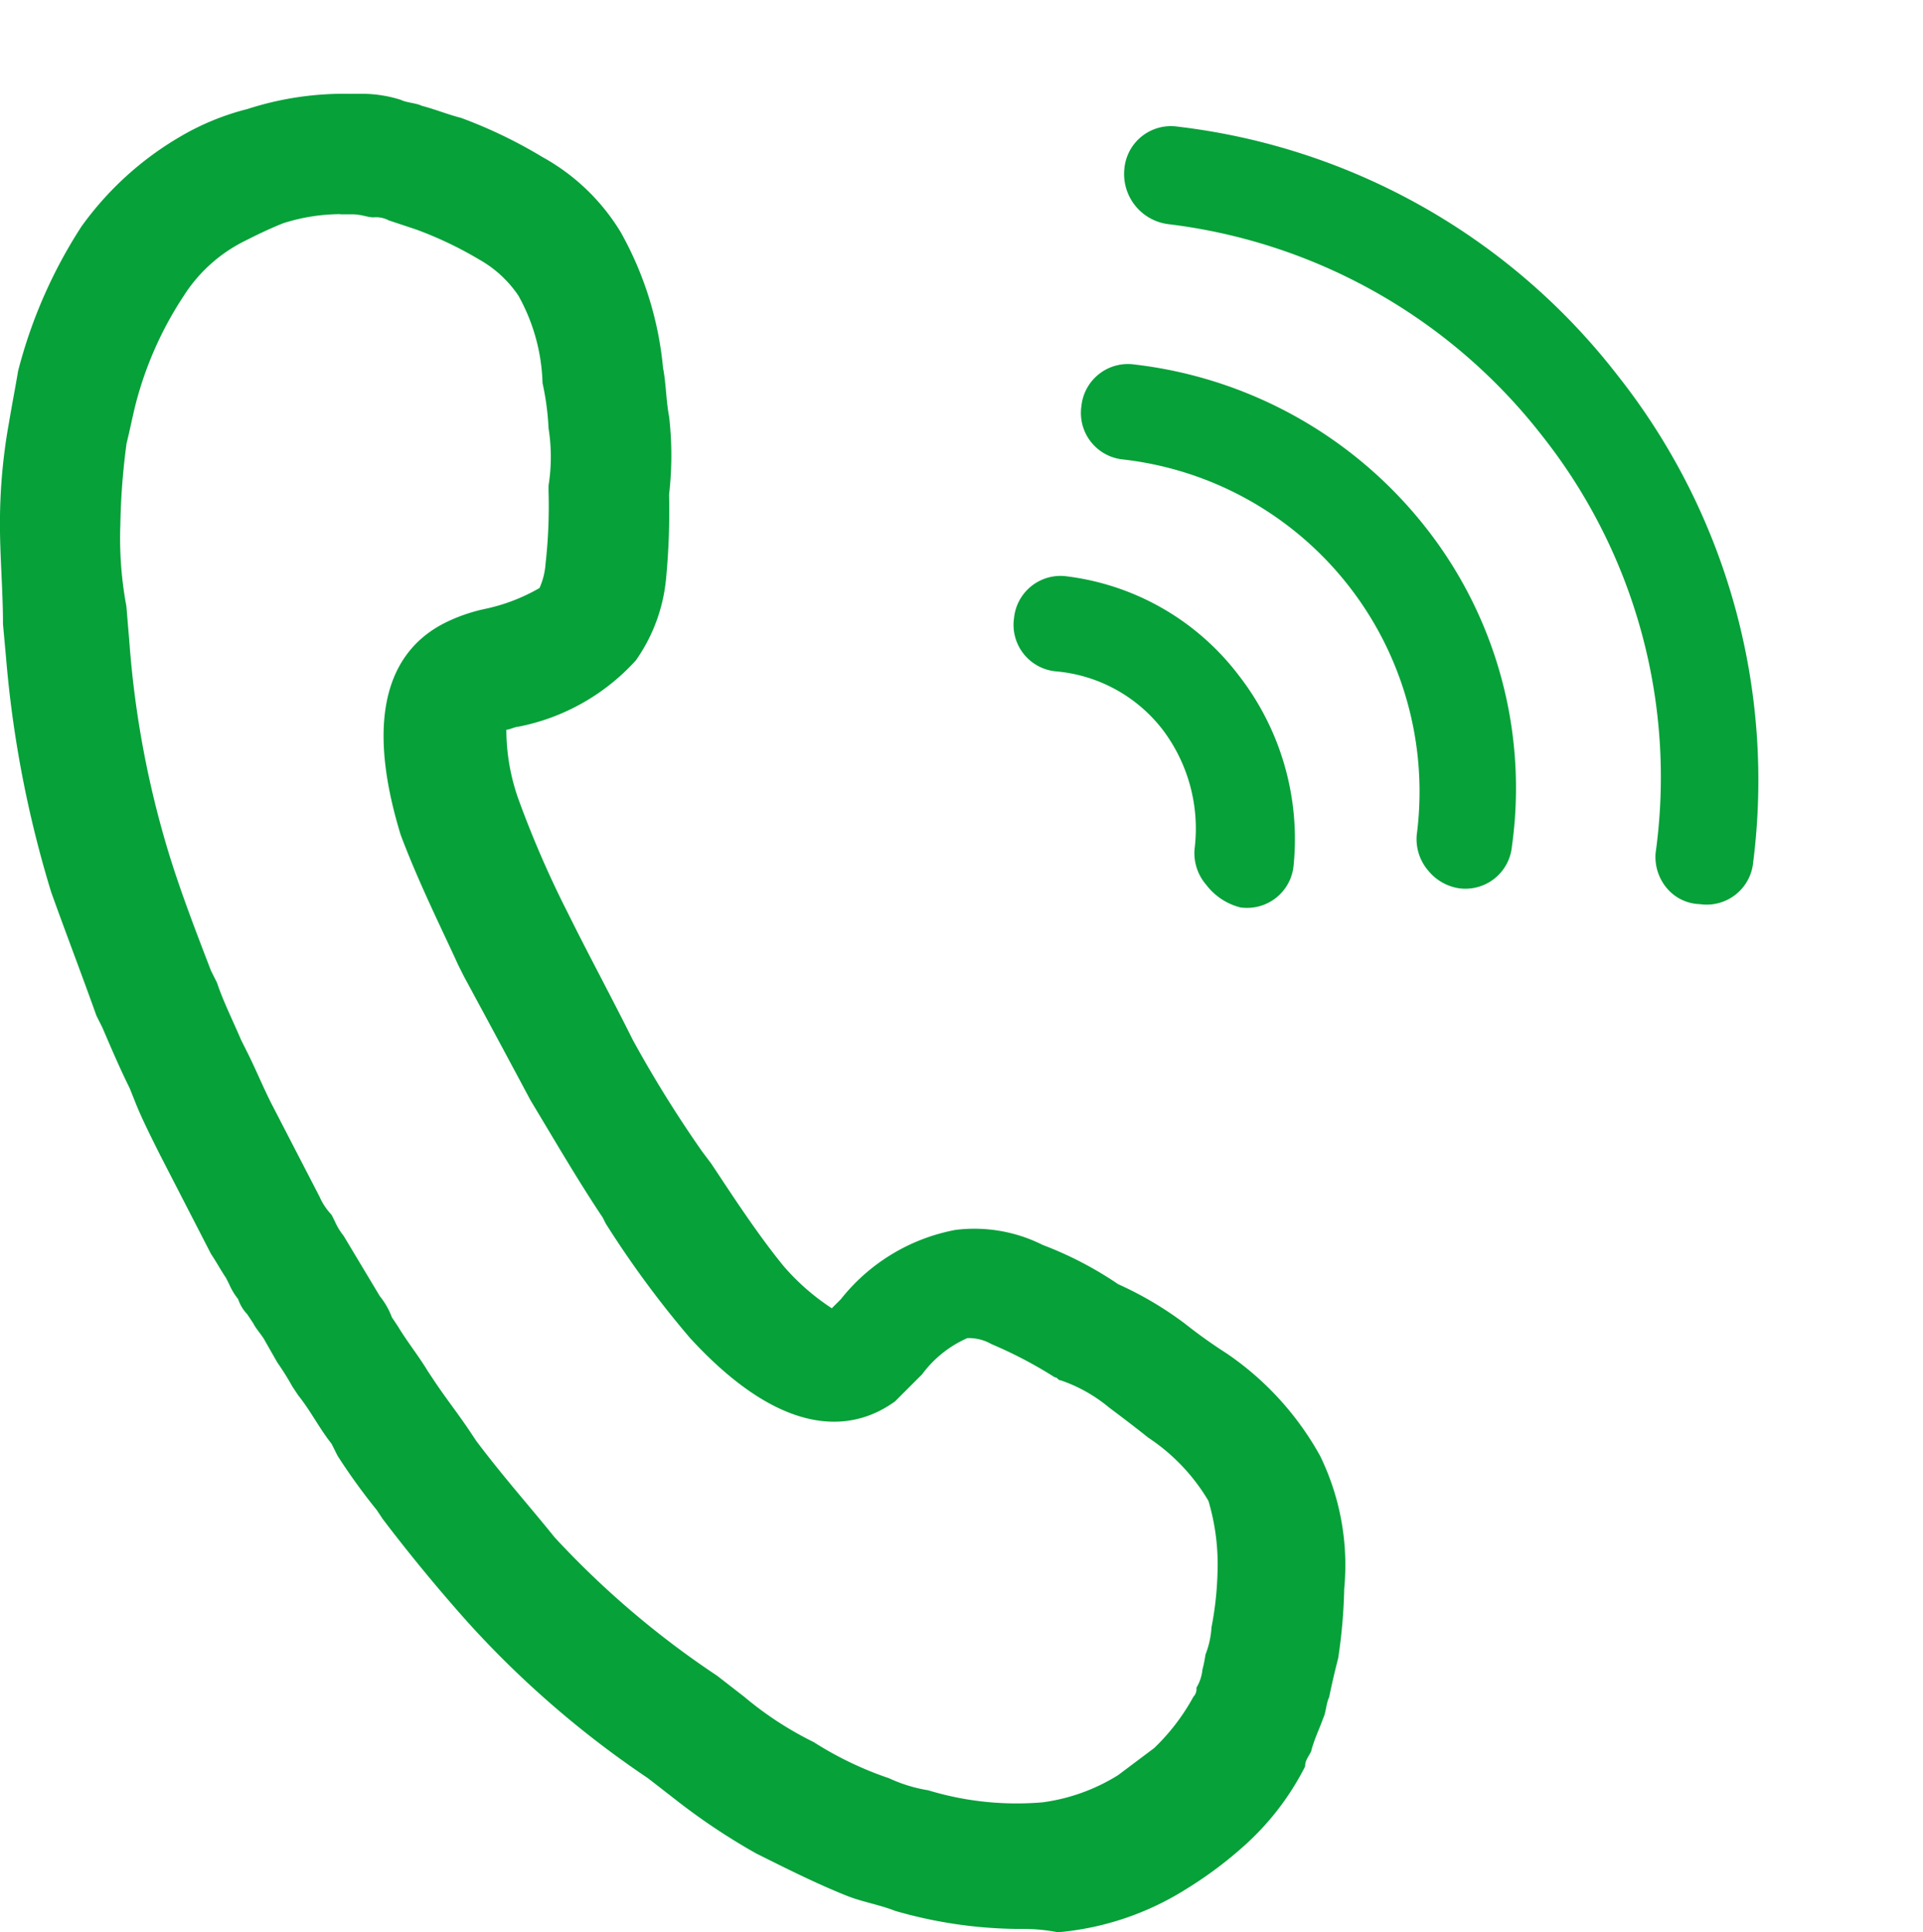 <svg xmlns="http://www.w3.org/2000/svg" viewBox="7892.017 880.488 46.337 46.559"><defs><style>.cls-1{fill:#06a139}</style></defs><g id="グループ化_67" data-name="グループ化 67" transform="translate(7543.017 3.047)"><path id="パス_51" data-name="パス 51" class="cls-1" d="M24.545 44.225a10.944 10.944 0 0 1-2.977-.436c-.363-.145-.8-.218-1.162-.363-.726-.29-1.452-.654-2.179-1.017a15.331 15.331 0 0 1-1.96-1.309l-.654-.508a23.563 23.563 0 0 1-4.357-3.776 40.998 40.998 0 0 1-2.033-2.469l-.145-.218a14.725 14.725 0 0 1-.944-1.307l-.145-.29c-.29-.363-.508-.8-.8-1.162l-.145-.218a6.7 6.7 0 0 0-.363-.581l-.29-.508c-.073-.145-.218-.29-.29-.436l-.145-.218a.967.967 0 0 1-.218-.363 1.587 1.587 0 0 1-.218-.363l-.073-.145c-.145-.218-.218-.363-.363-.581l-1.235-2.4c-.218-.436-.436-.871-.581-1.235l-.145-.363c-.218-.436-.436-.944-.654-1.452l-.145-.29c-.363-1.017-.724-1.956-1.089-2.973a26.845 26.845 0 0 1-1.09-5.664l-.073-.8c0-.8-.073-1.6-.073-2.4a13.581 13.581 0 0 1 .219-2.465c.073-.436.145-.8.218-1.235A11.778 11.778 0 0 1 1.961 3.2a7.7 7.7 0 0 1 2.4-2.179 6.164 6.164 0 0 1 1.6-.654A7.543 7.543 0 0 1 8.424 0h.363a3.121 3.121 0 0 1 .871.145c.145.073.363.073.508.145.29.073.654.218.944.29a11.451 11.451 0 0 1 1.961.944A5.062 5.062 0 0 1 14.96 3.34a8.252 8.252 0 0 1 1.017 3.268c.073.363.073.8.145 1.162a8.2 8.2 0 0 1 0 1.888 17.081 17.081 0 0 1-.073 2.033 4.084 4.084 0 0 1-.726 1.961 5.157 5.157 0 0 1-2.832 1.6c-.073 0-.218.073-.29.073a5.021 5.021 0 0 0 .29 1.67 24.683 24.683 0 0 0 1.162 2.687l.145.29c.436.871.944 1.815 1.452 2.832a28.974 28.974 0 0 0 1.67 2.687l.218.29c.436.654 1.089 1.67 1.743 2.469a5.494 5.494 0 0 0 1.162 1.017l.218-.218a4.61 4.61 0 0 1 2.76-1.67 3.67 3.67 0 0 1 2.106.363 8.733 8.733 0 0 1 1.815.944 8.43 8.43 0 0 1 1.6.944 12.322 12.322 0 0 0 1.017.726 7.21 7.21 0 0 1 2.251 2.469 6.008 6.008 0 0 1 .581 3.2 12.963 12.963 0 0 1-.145 1.67c-.073.29-.145.581-.218.944-.073.145-.073.363-.145.508-.073.218-.218.508-.29.8-.073.145-.145.218-.145.363a6.516 6.516 0 0 1-1.525 1.961 9.661 9.661 0 0 1-1.38 1.017 6.911 6.911 0 0 1-3.05 1.017 4.466 4.466 0 0 0-.948-.08zM8.206 2.9a4.56 4.56 0 0 0-1.38.218c-.363.145-.654.29-.944.436A3.678 3.678 0 0 0 4.43 4.865 8.646 8.646 0 0 0 3.268 7.48c-.073.29-.145.654-.218.944a16.569 16.569 0 0 0-.15 1.961 8.923 8.923 0 0 0 .145 1.961l.073.871a23.3 23.3 0 0 0 .949 5.083c.29.944.654 1.888 1.017 2.832l.145.29c.145.436.363.871.581 1.38l.145.29c.218.436.363.8.581 1.235L7.7 26.579a1.519 1.519 0 0 0 .29.436l.073.145a1.587 1.587 0 0 0 .218.363l.871 1.452a1.82 1.82 0 0 1 .29.508l.145.218c.218.363.508.726.726 1.089l.145.218c.29.436.581.8.871 1.235l.145.218c.654.871 1.307 1.6 1.888 2.324a21.678 21.678 0 0 0 3.921 3.34l.654.508a8.246 8.246 0 0 0 1.67 1.089 8.356 8.356 0 0 0 1.815.871 3.6 3.6 0 0 0 .944.29 7.32 7.32 0 0 0 2.76.29 4.586 4.586 0 0 0 1.815-.654l.871-.654a5.077 5.077 0 0 0 .944-1.235.267.267 0 0 0 .073-.218 1.032 1.032 0 0 0 .145-.436 3.145 3.145 0 0 0 .073-.363 2.12 2.12 0 0 0 .145-.654 8 8 0 0 0 .145-1.307 5.376 5.376 0 0 0-.218-1.743 4.692 4.692 0 0 0-1.452-1.525c-.363-.29-.654-.508-.944-.726a3.683 3.683 0 0 0-1.162-.654c-.073 0-.073-.073-.145-.073a10.387 10.387 0 0 0-1.525-.8 1.1 1.1 0 0 0-.581-.145 2.707 2.707 0 0 0-1.089.871l-.654.654c-.8.581-2.469 1.162-4.938-1.525a23.871 23.871 0 0 1-2.033-2.76l-.073-.145c-.581-.871-1.089-1.743-1.743-2.832a544.344 544.344 0 0 0-1.6-2.977l-.145-.29c-.363-.8-.944-1.961-1.38-3.123-1.089-3.558.218-4.72 1.162-5.156a4.094 4.094 0 0 1 .871-.29A4.459 4.459 0 0 0 13 11.91a1.709 1.709 0 0 0 .145-.581 12.336 12.336 0 0 0 .073-1.743V9.44a4.39 4.39 0 0 0 0-1.38 6.444 6.444 0 0 0-.145-1.089 4.575 4.575 0 0 0-.581-2.106 2.78 2.78 0 0 0-.944-.871 9.1 9.1 0 0 0-1.525-.726l-.655-.218A.655.655 0 0 0 9 2.977c-.145 0-.29-.073-.508-.073h-.29z" transform="translate(349 879.702)"/><path id="パス_52" data-name="パス 52" class="cls-1" d="M22.084 6.676a1.167 1.167 0 0 1-.854-.31 13.258 13.258 0 0 0-9.63-4.037 13.453 13.453 0 0 0-9.543 3.959 1.218 1.218 0 0 1-1.708 0 1.126 1.126 0 0 1 0-1.63A15.729 15.729 0 0 1 11.6 0a15.728 15.728 0 0 1 11.26 4.657 1.126 1.126 0 0 1 0 1.63 1.078 1.078 0 0 1-.776.389z" transform="rotate(51.98 -709.398 829.259)"/><path id="パス_53" data-name="パス 53" class="cls-1" d="M14.322 5.045a1.167 1.167 0 0 1-.854-.31 8.059 8.059 0 0 0-11.488 0 1.126 1.126 0 0 1-1.63 0 1.126 1.126 0 0 1 0-1.63A10.464 10.464 0 0 1 7.724 0 10.149 10.149 0 0 1 15.1 3.1a1.126 1.126 0 0 1 0 1.63 1.186 1.186 0 0 1-.778.315z" transform="rotate(51.98 -717.388 830.285)"/><path id="パス_54" data-name="パス 54" class="cls-1" d="M8.267 3.726a1.167 1.167 0 0 1-.854-.31A3.953 3.953 0 0 0 4.7 2.251a3.641 3.641 0 0 0-2.721 1.164 1.126 1.126 0 0 1-1.63 0 1.126 1.126 0 0 1 0-1.63A6.154 6.154 0 0 1 4.774 0 6.423 6.423 0 0 1 9.2 1.785a1.126 1.126 0 0 1 0 1.63 1.492 1.492 0 0 1-.933.311z" transform="rotate(51.98 -724.791 830.514)"/></g></svg>